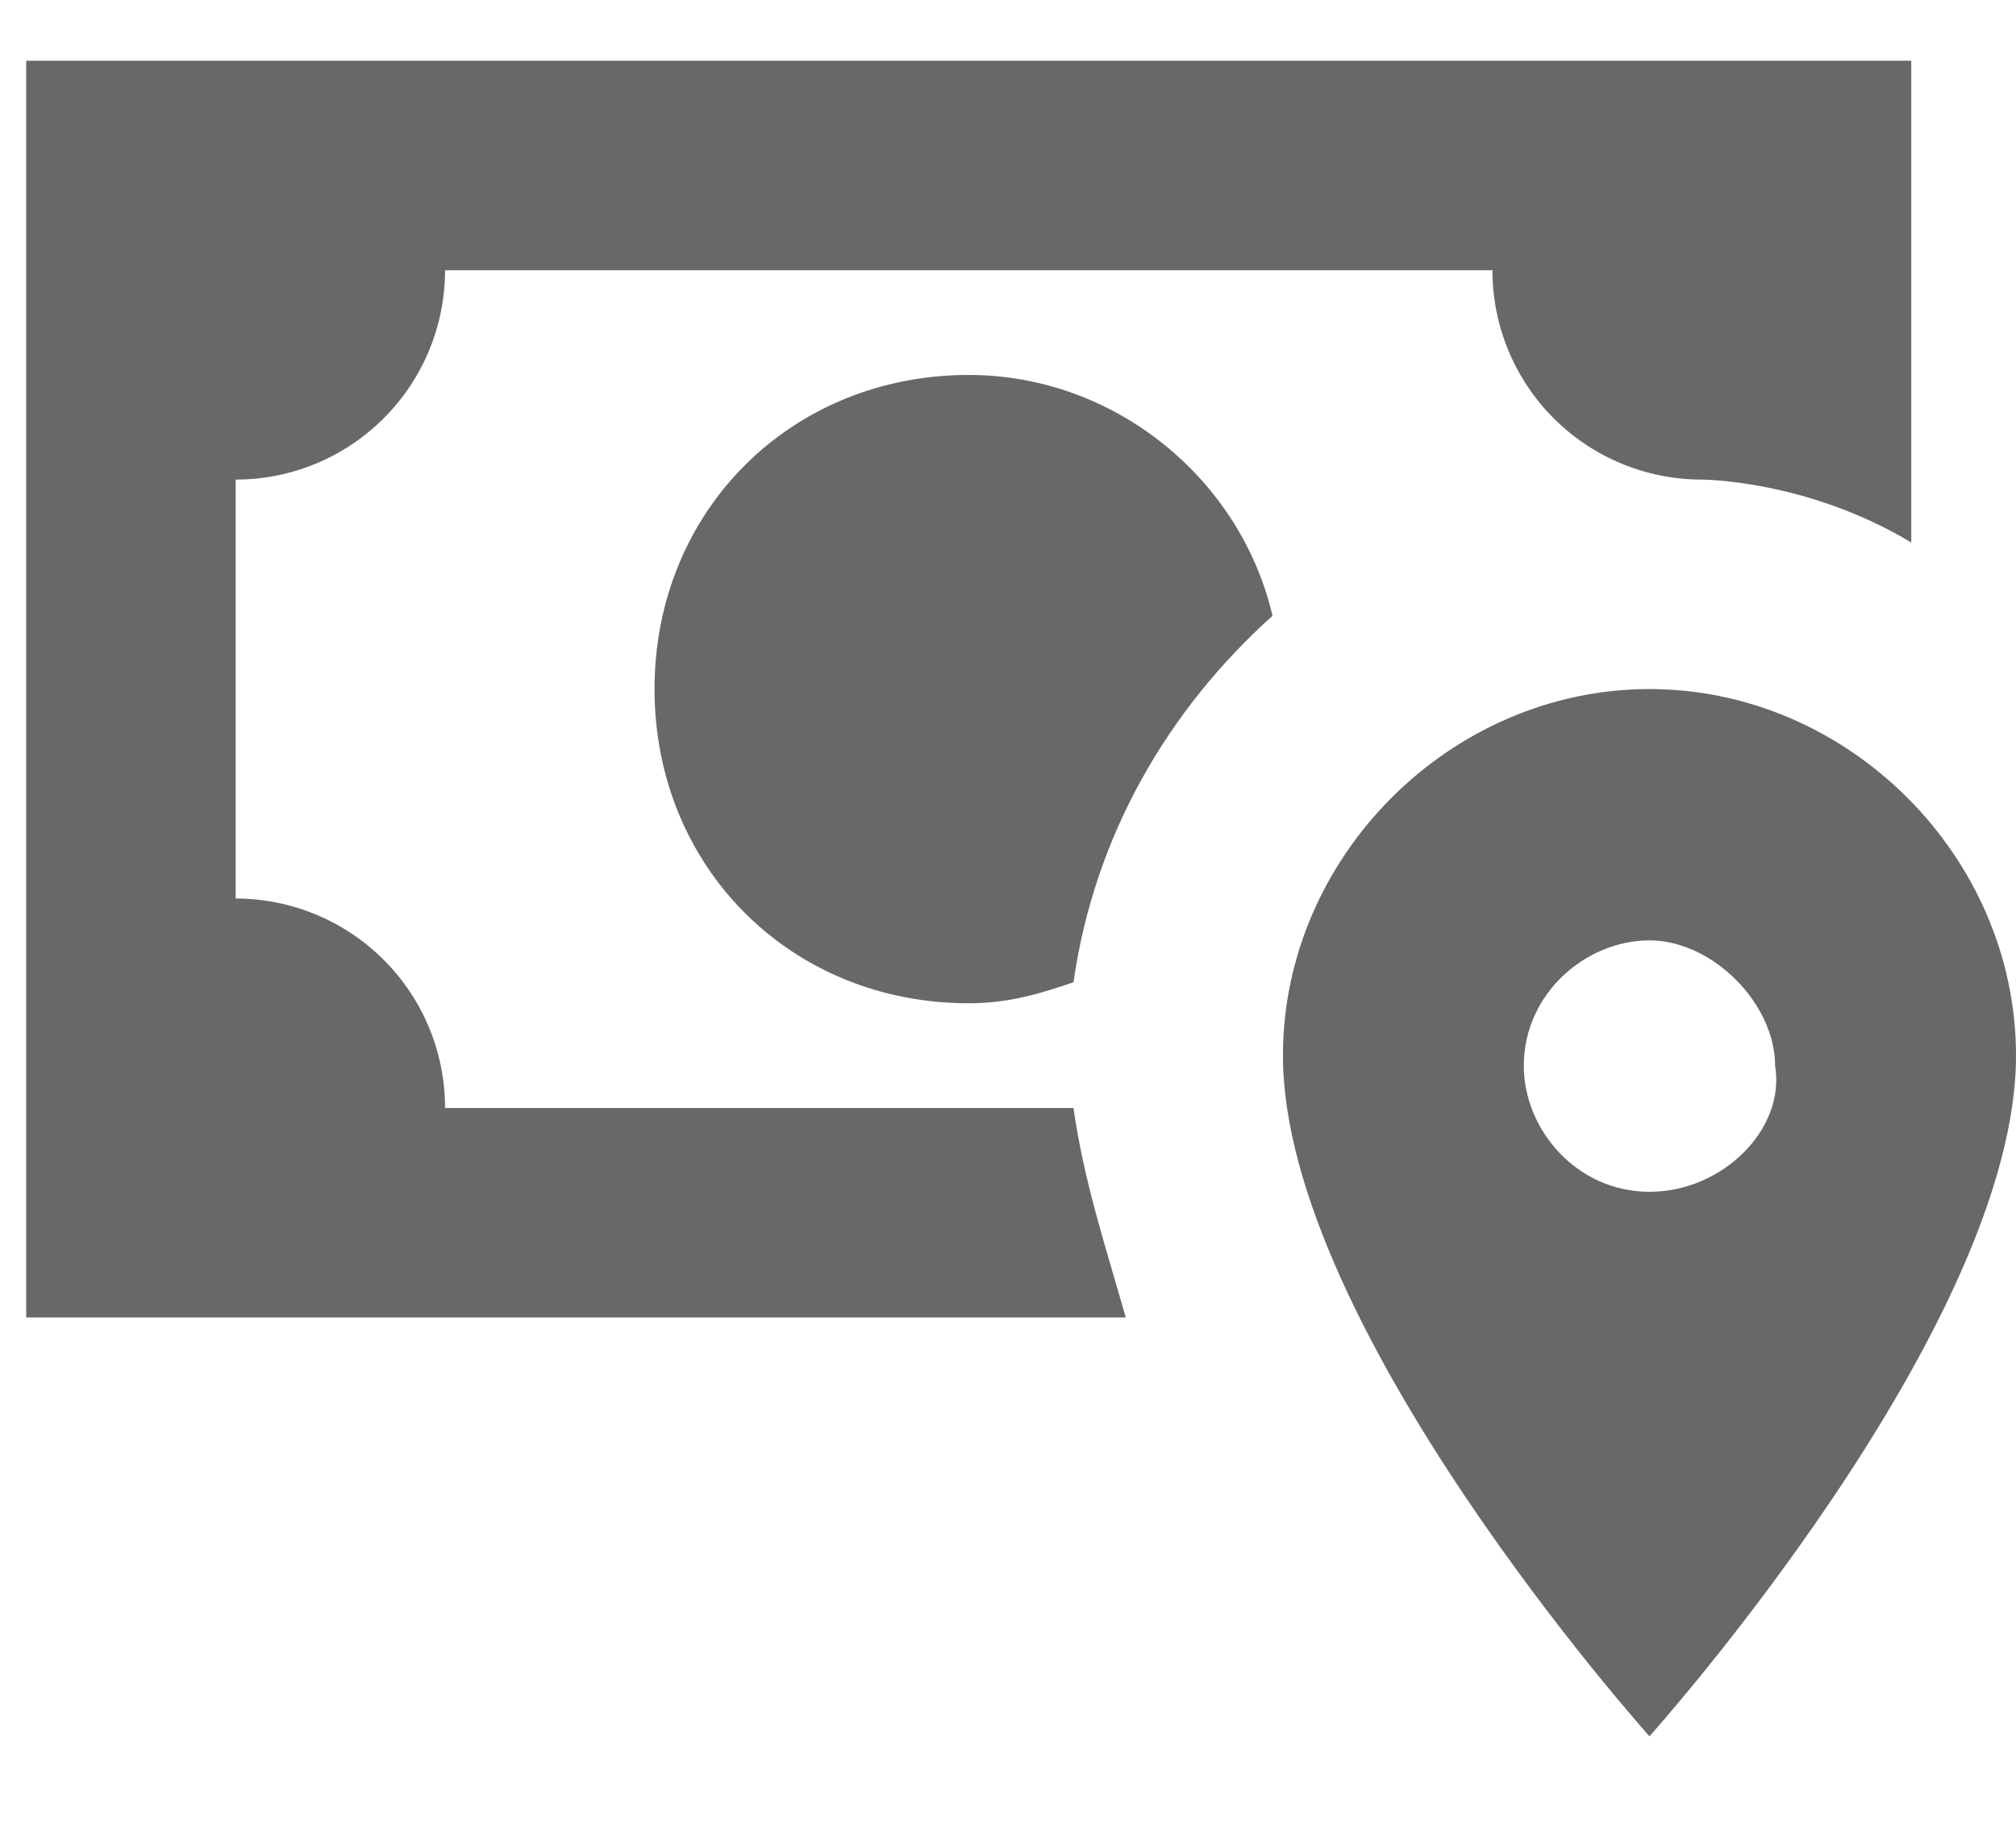 <svg width="21" height="19" viewBox="0 0 21 19" fill="none" xmlns="http://www.w3.org/2000/svg">
<path d="M17.182 12.415C16.418 12.415 15.873 11.76 15.873 11.105C15.873 10.342 16.527 9.796 17.182 9.796C17.836 9.796 18.491 10.451 18.491 11.105C18.6 11.76 17.945 12.415 17.182 12.415ZM17.182 7.178C15.109 7.178 13.364 8.924 13.364 10.996C13.364 13.833 17.182 18.087 17.182 18.087C17.182 18.087 21 13.833 21 10.996C21 8.924 19.255 7.178 17.182 7.178ZM13.255 6.415C12.927 4.996 11.618 3.906 10.091 3.906C8.236 3.906 6.818 5.324 6.818 7.178C6.818 9.033 8.236 10.451 10.091 10.451C10.527 10.451 10.855 10.342 11.182 10.233C11.4 8.706 12.164 7.396 13.255 6.415ZM11.182 11.542H4.636C4.636 10.963 4.407 10.408 3.997 9.999C3.588 9.59 3.033 9.36 2.455 9.36V4.996C3.033 4.996 3.588 4.767 3.997 4.357C4.407 3.948 4.636 3.393 4.636 2.815H15.546C15.546 3.393 15.775 3.948 16.184 4.357C16.594 4.767 17.149 4.996 17.727 4.996C17.727 4.996 18.818 4.996 19.909 5.651V0.633H0.273V13.724H11.727C11.509 12.96 11.291 12.306 11.182 11.542Z" fill="#686868"/>
</svg>
